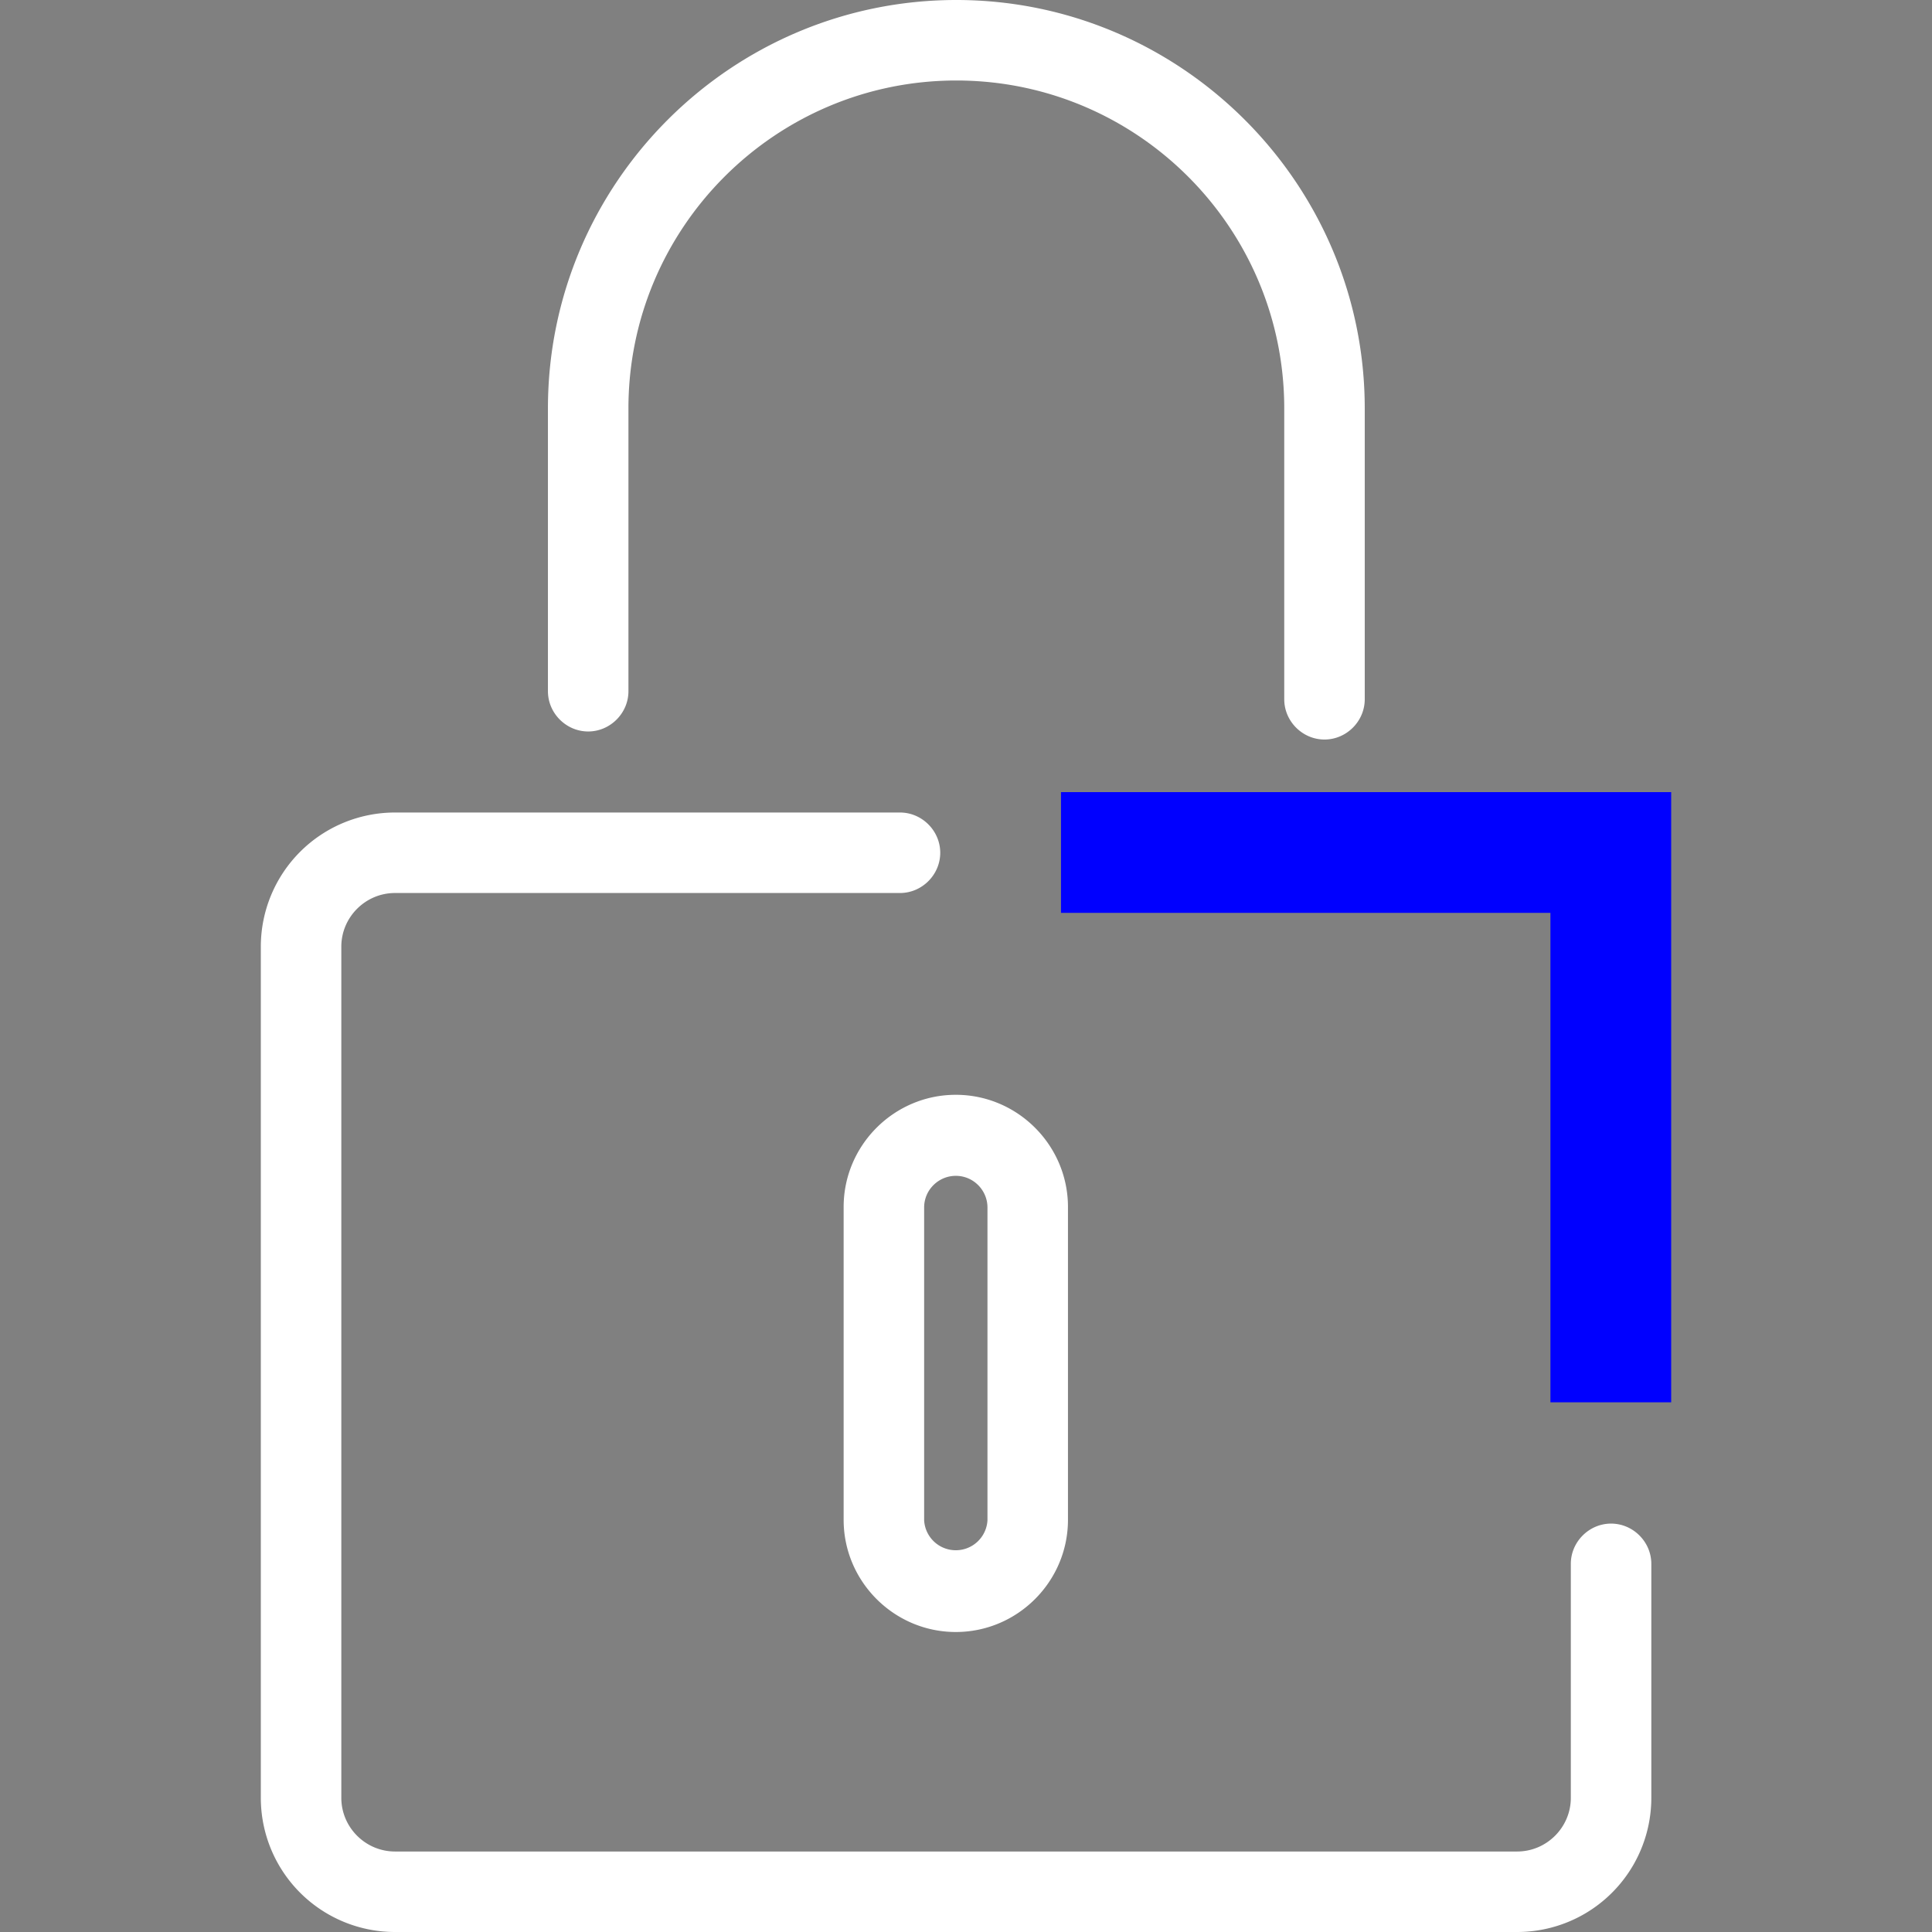 <svg xmlns="http://www.w3.org/2000/svg" data-name="Layer 2" viewBox="0 0 36 36"><rect x="0" y="0" width="36" height="36" fill="#808080" stroke="none"/><path fill="#00f" d="M31.14 26.13h-2.25v-9.12h-9.12v-2.25h11.37v11.37z"/><g fill="#fff"><path d="M28.27 36H7.36a2.5 2.5 0 0 1-2.5-2.5V17.64a2.5 2.5 0 0 1 2.5-2.5h9.41c.41 0 .75.34.75.75s-.34.75-.75.75H7.36c-.55 0-1 .45-1 1V33.5c0 .55.45 1 1 1h20.91c.55 0 1-.45 1-1v-4.36c0-.41.34-.75.75-.75s.75.34.75.75v4.36a2.5 2.5 0 0 1-2.5 2.5zM24.68 13.78c-.41 0-.75-.34-.75-.75V7.61c0-3.37-2.74-6.11-6.11-6.11s-6.11 2.74-6.11 6.11v5.27c0 .41-.34.75-.75.75s-.75-.34-.75-.75V7.61c0-4.2 3.42-7.61 7.61-7.61s7.61 3.42 7.61 7.61v5.42c0 .41-.34.75-.75.75z"/><path d="M17.81 30.41c-1.15 0-2.09-.94-2.09-2.09v-5.83c0-1.15.94-2.09 2.09-2.09s2.09.94 2.09 2.09v5.83c0 1.15-.94 2.09-2.09 2.09zm0-8.5c-.32 0-.59.26-.59.59v5.83a.591.591 0 0 0 1.18 0V22.5c0-.32-.26-.59-.59-.59z"/></g></svg>